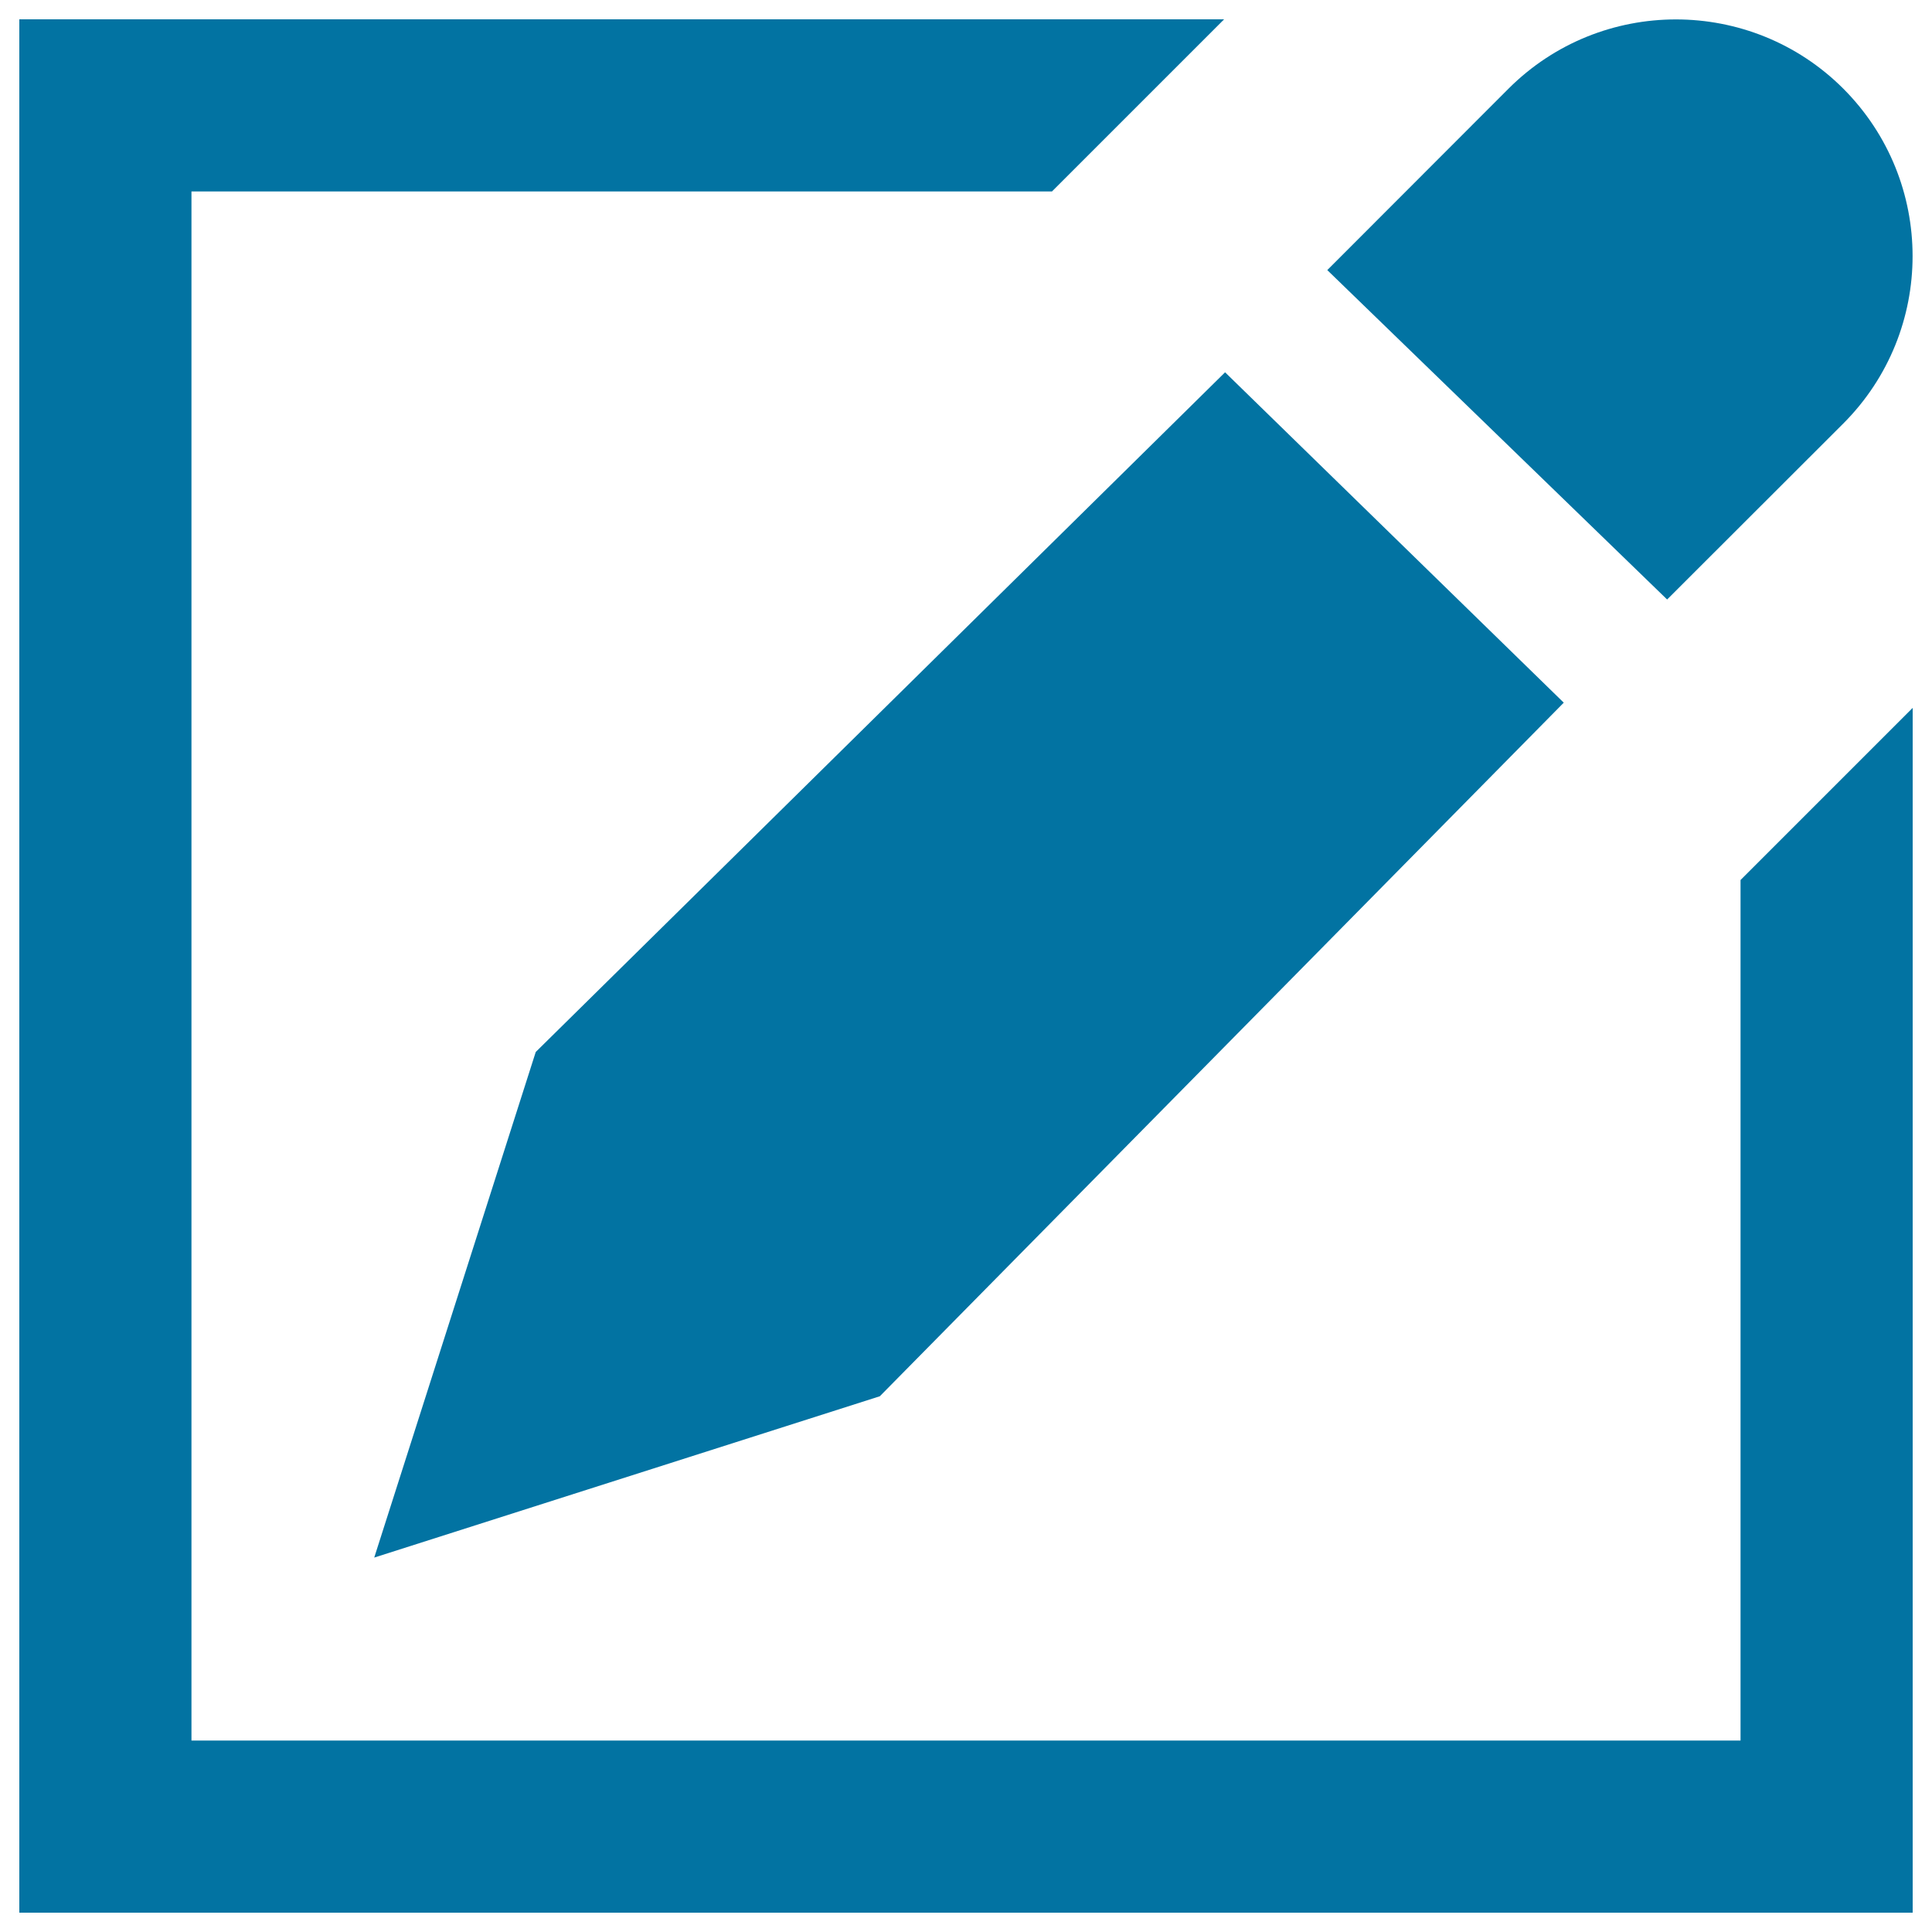 <svg xmlns="http://www.w3.org/2000/svg" viewBox="0 0 1000 1000" style="fill:#0273a2">
<title>Edit SVG icon</title>
<path d="M954.1,219.2c47.8-47.9,47.8-125.4,0-173.3c-47.8-47.8-125.5-47.8-173.3,0L687,139.8l175.9,170.5L954.1,219.2z M193.7,806.2l261.7-83.5l354-359L634.1,192.7L277.3,544.5L193.7,806.2z M900.9,900.9H99.1V99.1h445.4L633.6,10H10v980h980V366.4l-89.1,89.1V900.9z"/>
</svg>